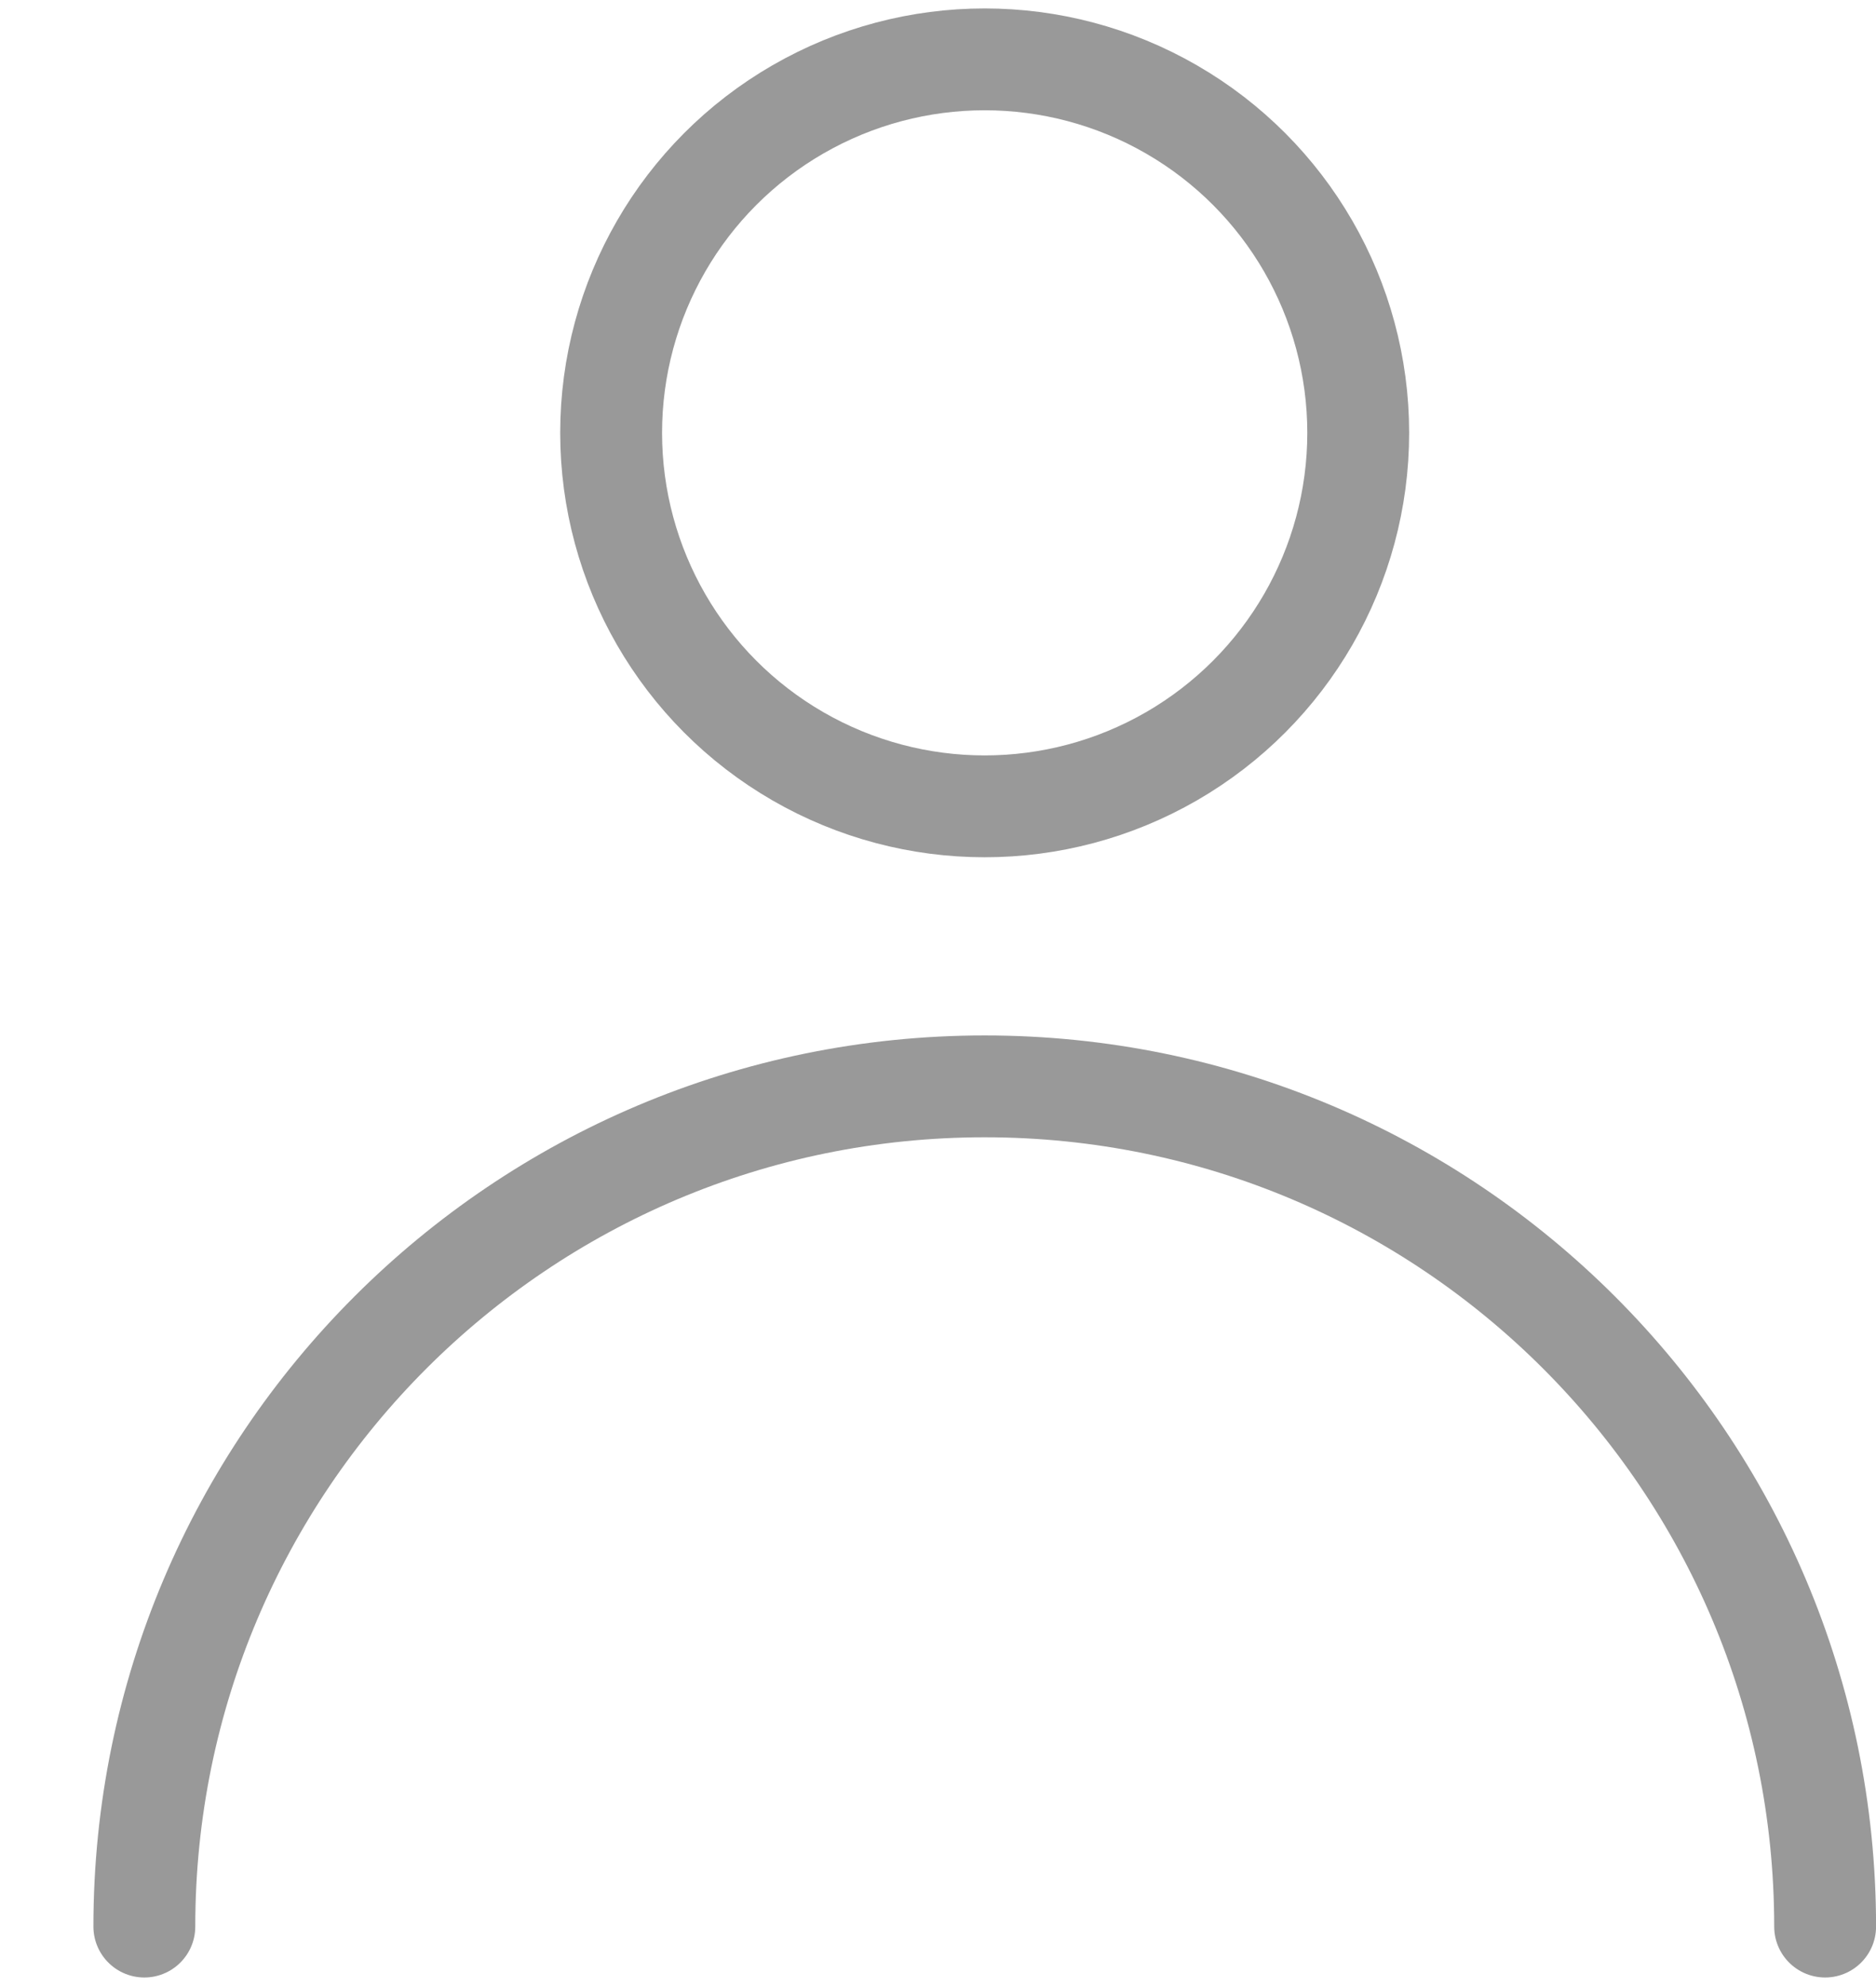 <?xml version="1.0" encoding="UTF-8"?>
<svg width="17px" height="18px" viewBox="0 0 17 18" version="1.1" xmlns="http://www.w3.org/2000/svg" xmlns:xlink="http://www.w3.org/1999/xlink">
    <!-- Generator: Sketch 63.1 (92452) - https://sketch.com -->
    <title>编组</title>
    <desc>Created with Sketch.</desc>
    <g id="页面-1" stroke="none" stroke-width="1" fill="none" fill-rule="evenodd" stroke-linecap="round" stroke-linejoin="round">
        <g id="新闻详情页" transform="translate(-635, -680)" stroke="#999999" stroke-width="0.923">
            <g id="编组-10" transform="translate(634, 679)">
                <g id="编组">
                    <g id="编组-4" transform="translate(2.308, 1.538)">
                        <circle id="椭圆形" cx="7.615" cy="3.385" r="3.385"></circle>
                        <path d="M15.231,16.923 C15.231,12.717 11.821,9.308 7.615,9.308 C3.41,9.308 -2.80117809e-13,12.717 -2.80117809e-13,16.923" id="路径"></path>
                    </g>
                </g>
            </g>
        </g>
    </g>
</svg>